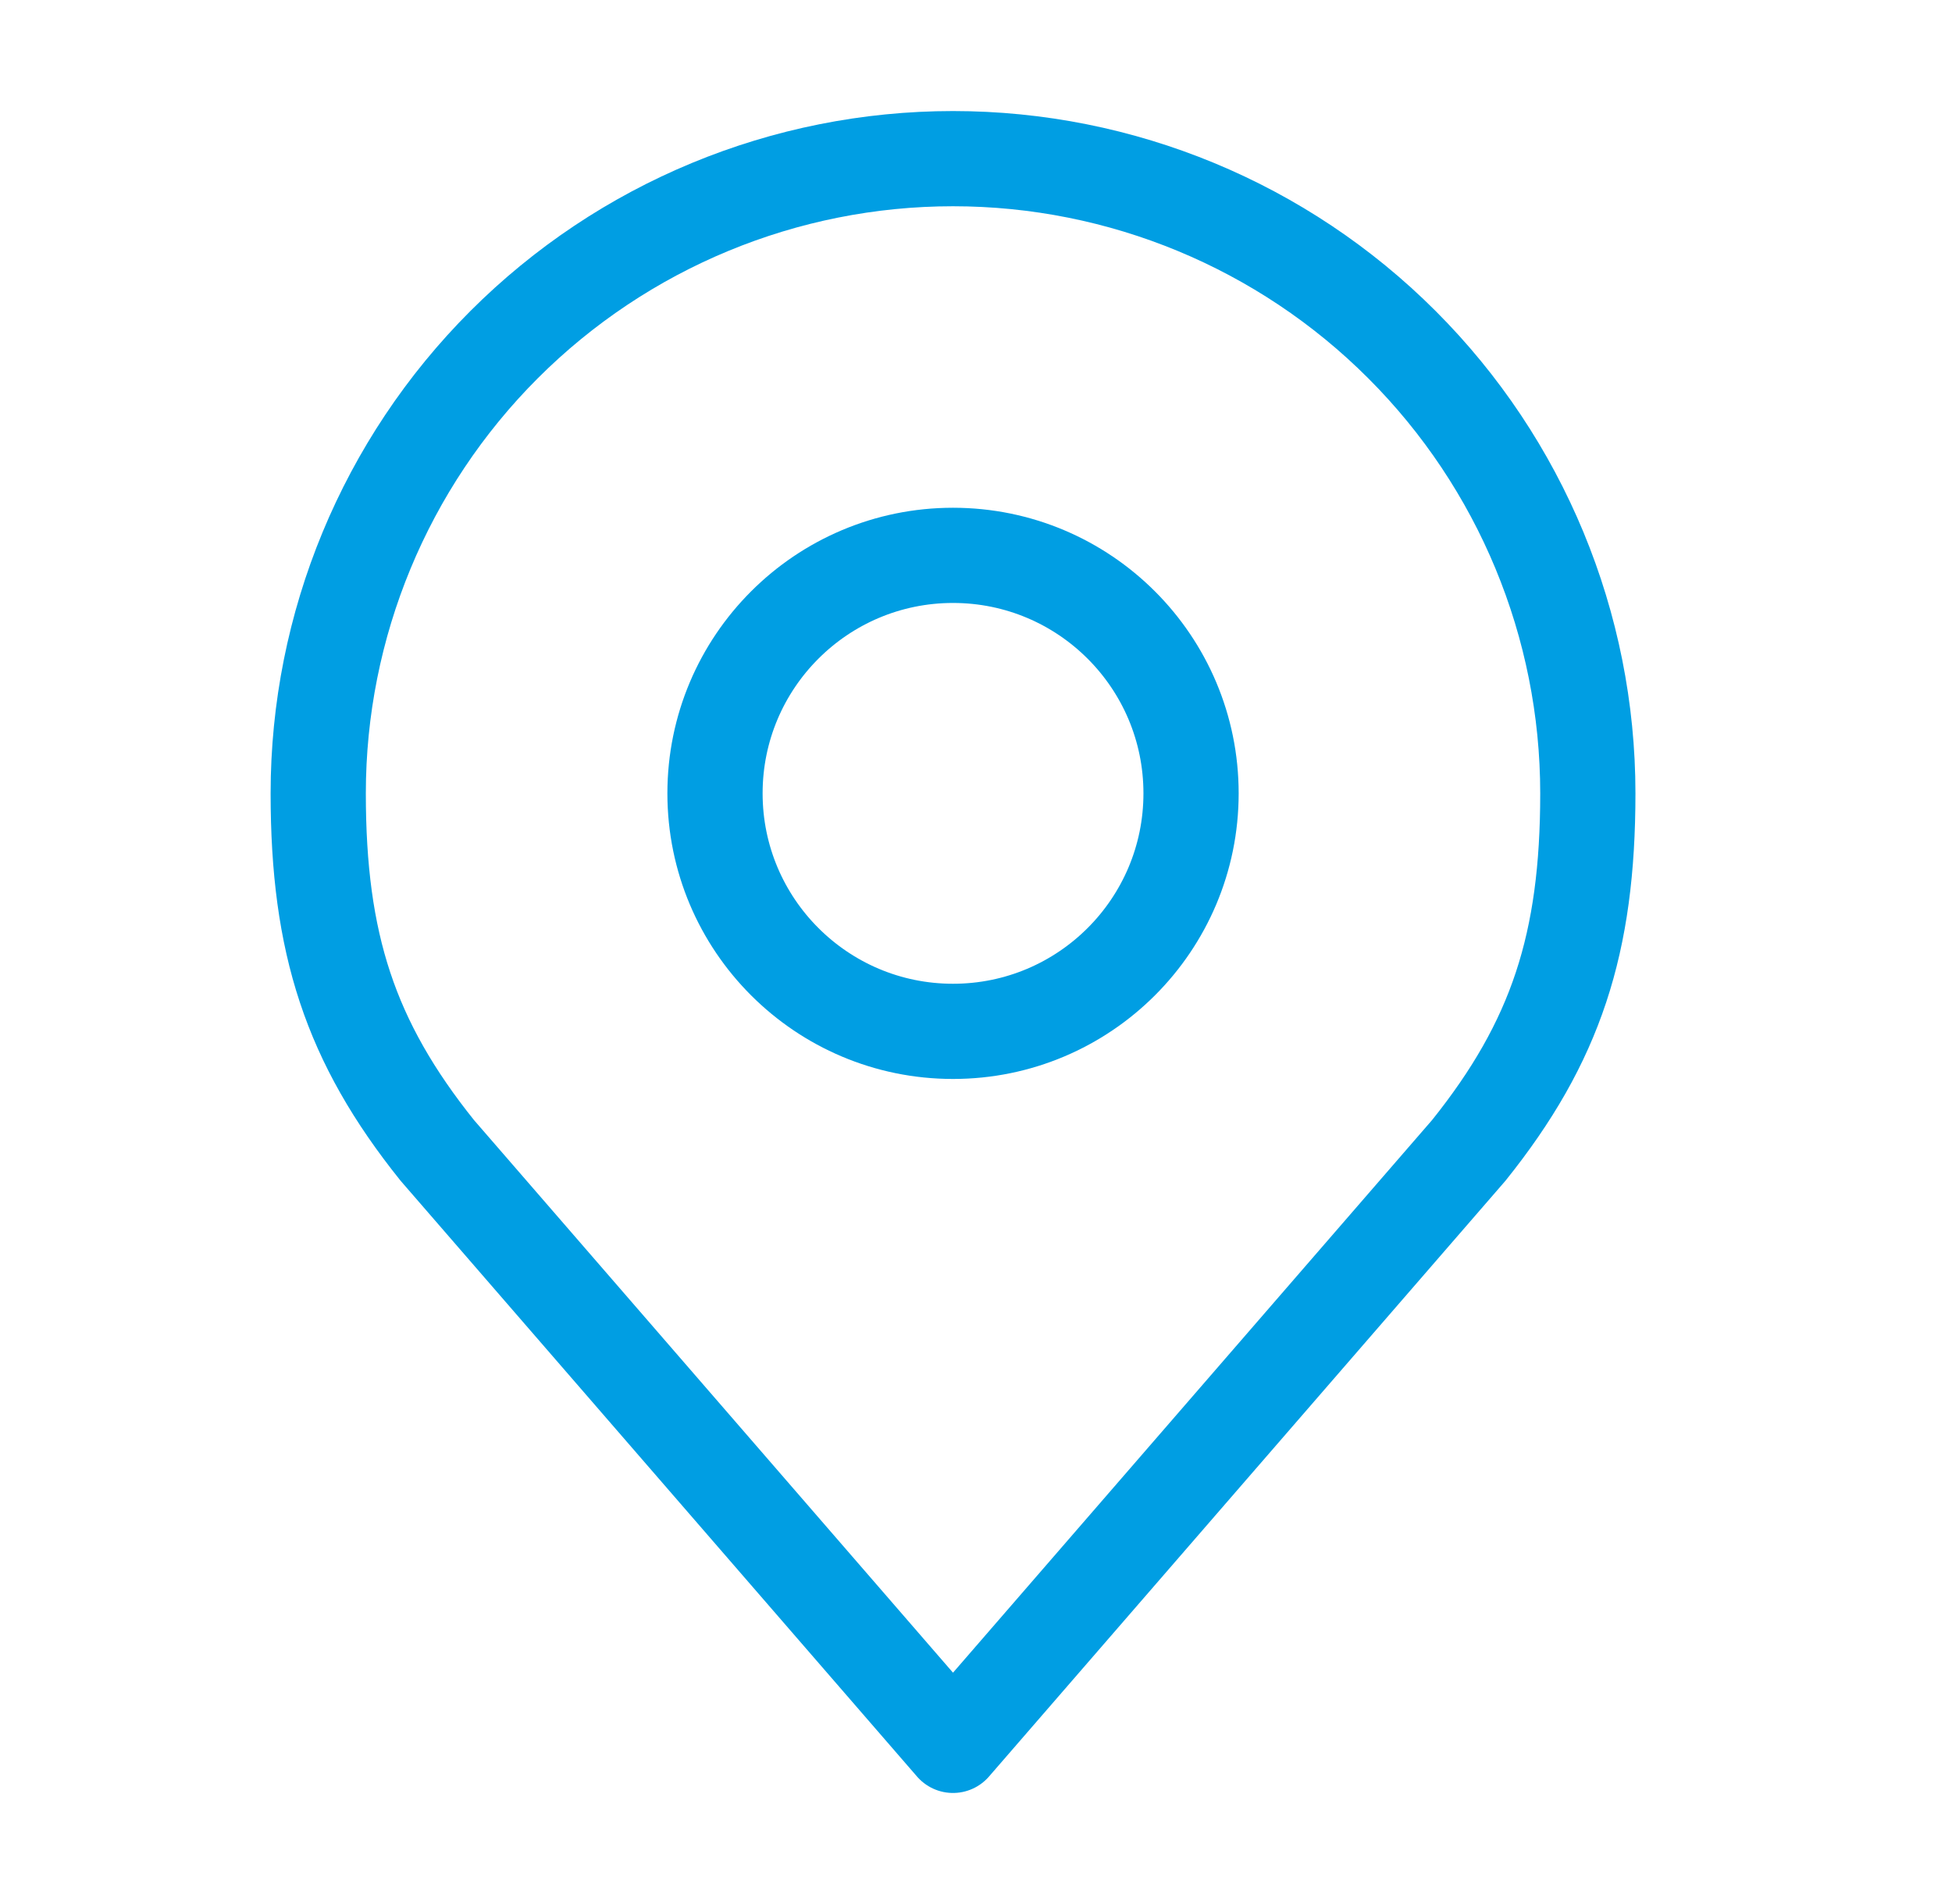 <svg width="41" height="40" viewBox="0 0 41 40" fill="none" xmlns="http://www.w3.org/2000/svg">
<path d="M20.017 21.667C22.779 21.667 25.017 19.428 25.017 16.667C25.017 13.906 22.779 11.667 20.017 11.667C17.256 11.667 15.018 13.906 15.018 16.667C15.018 19.428 17.256 21.667 20.017 21.667Z" stroke="#009EE3" stroke-width="2" stroke-linecap="round" stroke-linejoin="round"/>
<path d="M20.017 3.333C16.481 3.333 13.09 4.738 10.589 7.239C8.089 9.739 6.684 13.131 6.684 16.667C6.684 19.82 7.354 21.884 9.184 24.167L20.017 36.667L30.851 24.167C32.681 21.884 33.351 19.82 33.351 16.667C33.351 13.131 31.946 9.739 29.445 7.239C26.945 4.738 23.554 3.333 20.017 3.333Z" stroke="#009EE3" stroke-width="2" stroke-linecap="round" stroke-linejoin="round"/>
</svg>
